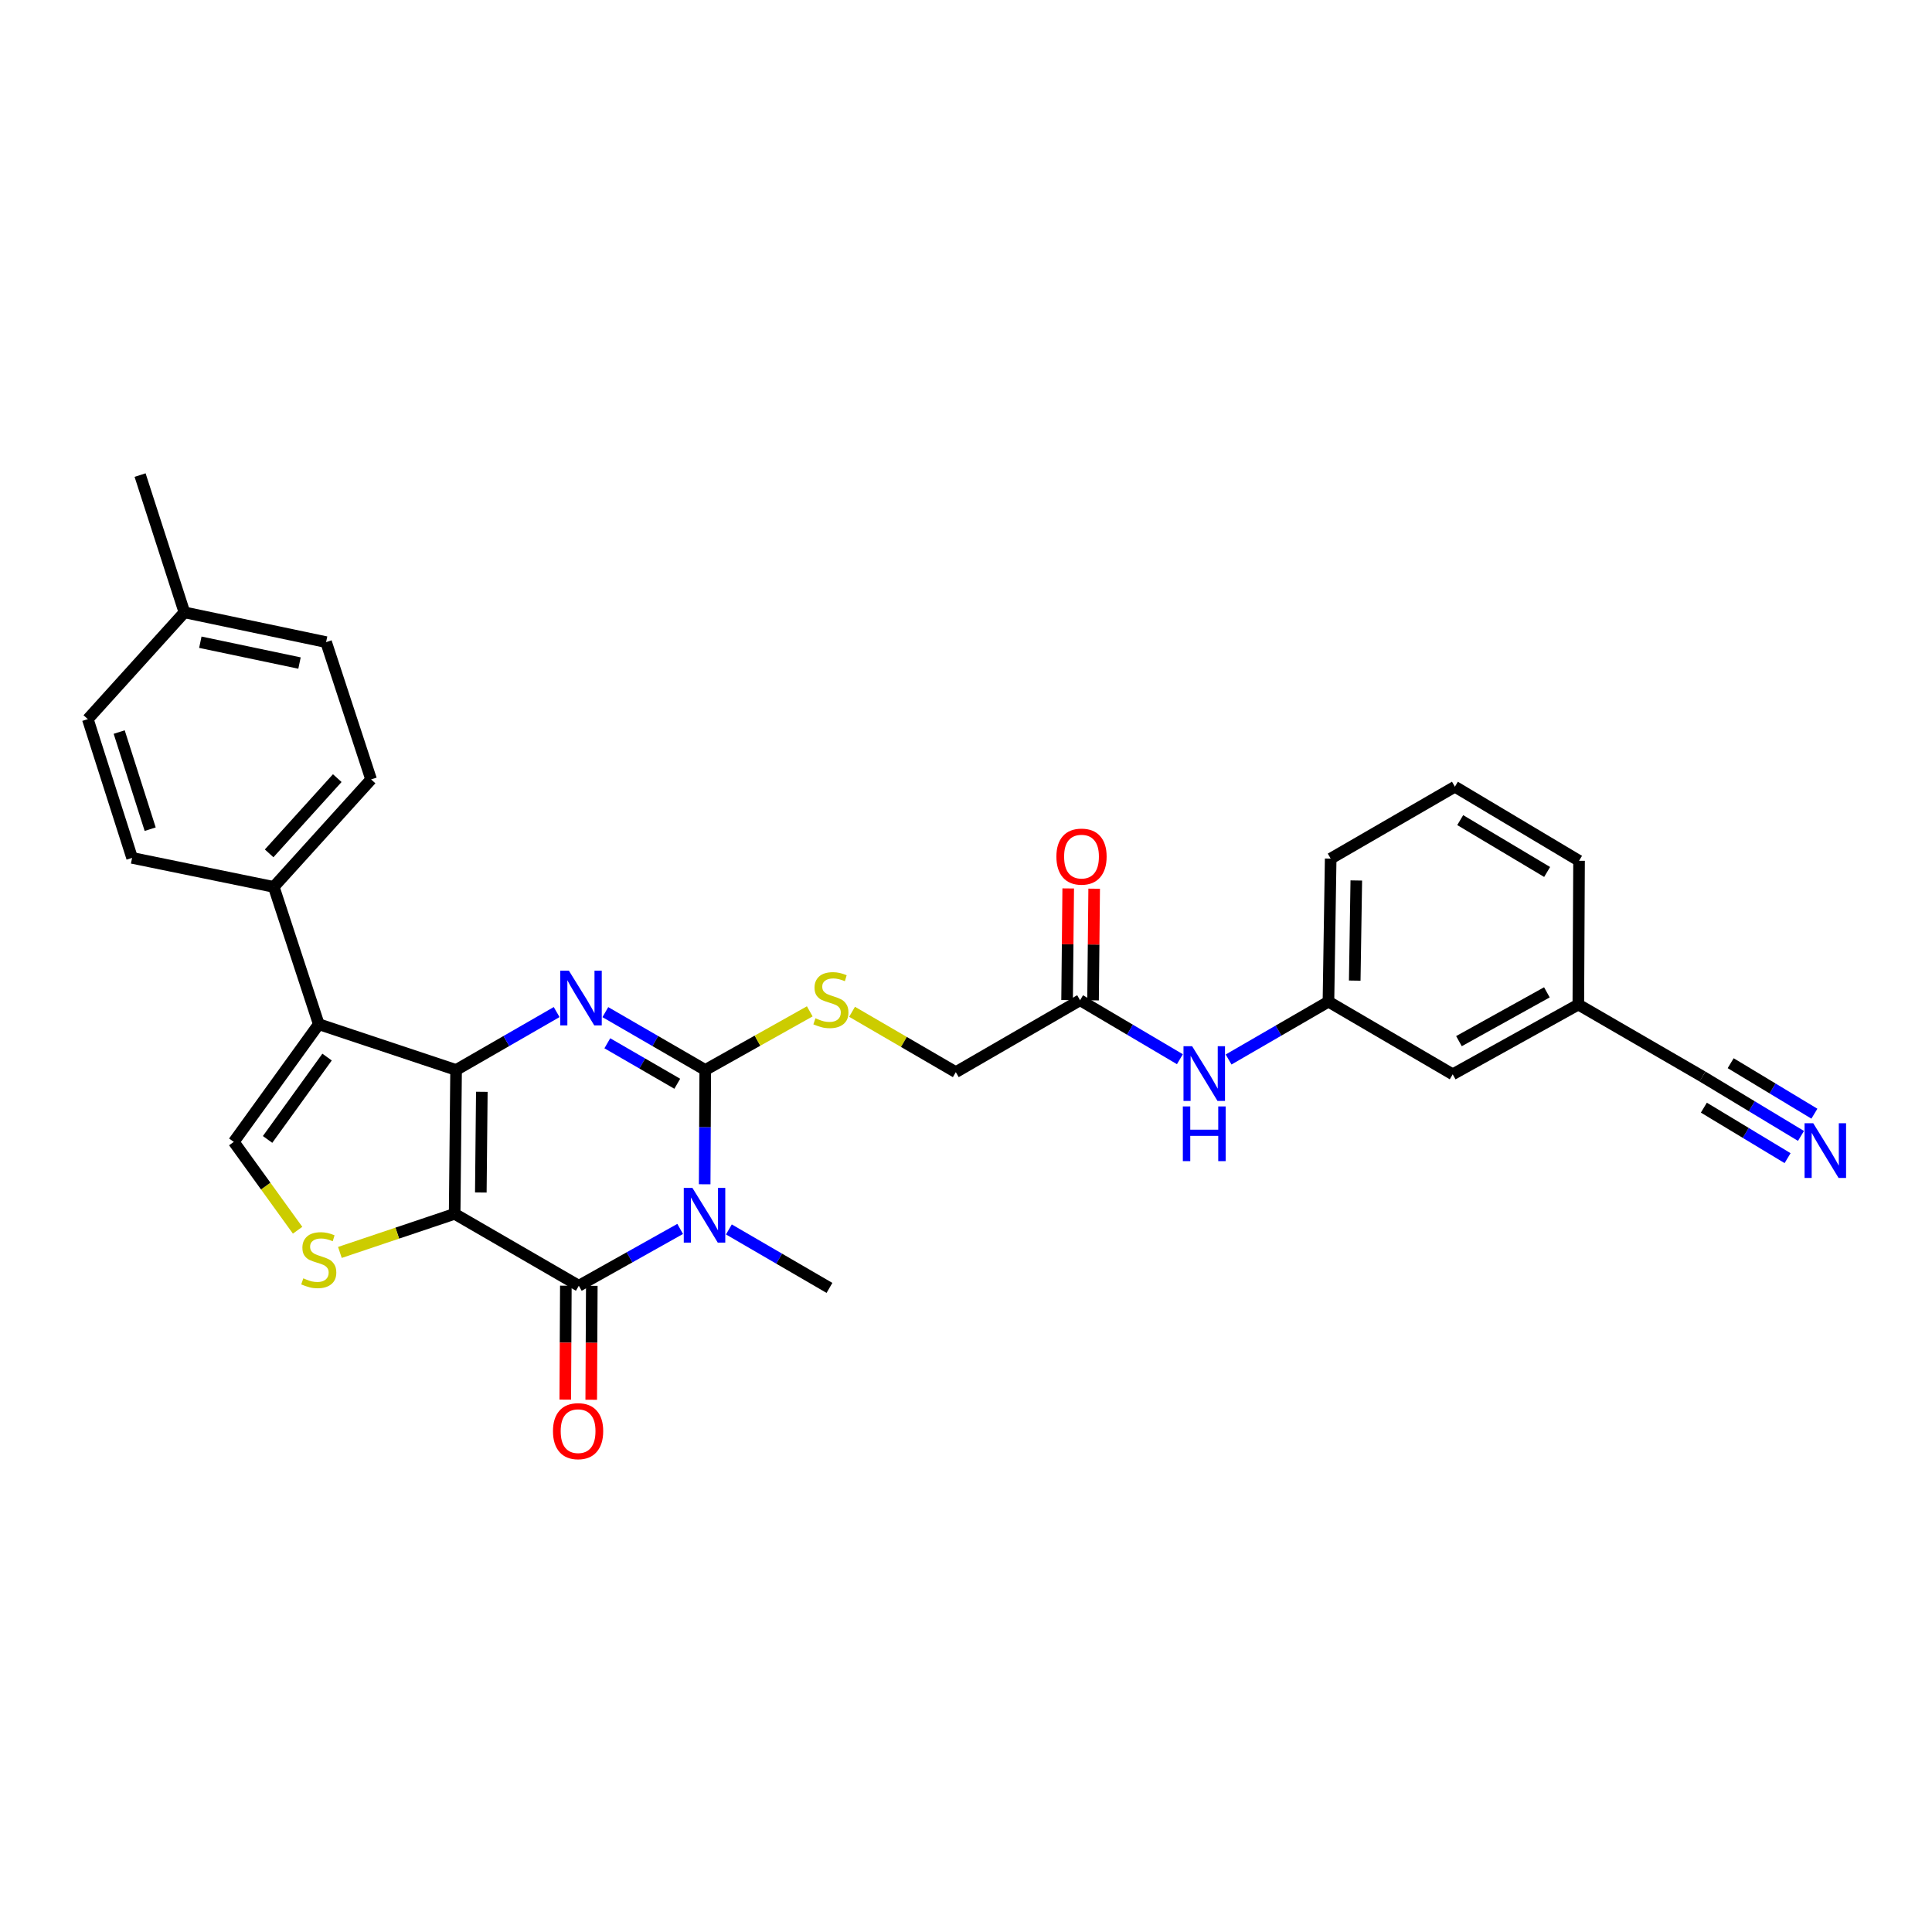 <?xml version='1.0' encoding='iso-8859-1'?>
<svg version='1.1' baseProfile='full'
              xmlns='http://www.w3.org/2000/svg'
                      xmlns:rdkit='http://www.rdkit.org/xml'
                      xmlns:xlink='http://www.w3.org/1999/xlink'
                  xml:space='preserve'
width='1000px' height='1000px' viewBox='0 0 1000 1000'>
<!-- END OF HEADER -->
<rect style='opacity:1.0;fill:#FFFFFF;stroke:none' width='1000' height='1000' x='0' y='0'> </rect>
<path class='bond-0' d='M 235.324,628.276 L 236.07,553.812' style='fill:none;fill-rule:evenodd;stroke:#000000;stroke-width:6px;stroke-linecap:butt;stroke-linejoin:miter;stroke-opacity:1' />
<path class='bond-0' d='M 248.871,617.241 L 249.393,565.116' style='fill:none;fill-rule:evenodd;stroke:#000000;stroke-width:6px;stroke-linecap:butt;stroke-linejoin:miter;stroke-opacity:1' />
<path class='bond-4' d='M 235.324,628.276 L 299.599,665.5' style='fill:none;fill-rule:evenodd;stroke:#000000;stroke-width:6px;stroke-linecap:butt;stroke-linejoin:miter;stroke-opacity:1' />
<path class='bond-6' d='M 235.324,628.276 L 205.627,638.267' style='fill:none;fill-rule:evenodd;stroke:#000000;stroke-width:6px;stroke-linecap:butt;stroke-linejoin:miter;stroke-opacity:1' />
<path class='bond-6' d='M 205.627,638.267 L 175.93,648.259' style='fill:none;fill-rule:evenodd;stroke:#CCCC00;stroke-width:6px;stroke-linecap:butt;stroke-linejoin:miter;stroke-opacity:1' />
<path class='bond-2' d='M 236.07,553.812 L 262.096,538.829' style='fill:none;fill-rule:evenodd;stroke:#000000;stroke-width:6px;stroke-linecap:butt;stroke-linejoin:miter;stroke-opacity:1' />
<path class='bond-2' d='M 262.096,538.829 L 288.121,523.845' style='fill:none;fill-rule:evenodd;stroke:#0000FF;stroke-width:6px;stroke-linecap:butt;stroke-linejoin:miter;stroke-opacity:1' />
<path class='bond-5' d='M 236.07,553.812 L 164.995,530.135' style='fill:none;fill-rule:evenodd;stroke:#000000;stroke-width:6px;stroke-linecap:butt;stroke-linejoin:miter;stroke-opacity:1' />
<path class='bond-1' d='M 352.053,636.09 L 325.826,650.795' style='fill:none;fill-rule:evenodd;stroke:#0000FF;stroke-width:6px;stroke-linecap:butt;stroke-linejoin:miter;stroke-opacity:1' />
<path class='bond-1' d='M 325.826,650.795 L 299.599,665.5' style='fill:none;fill-rule:evenodd;stroke:#000000;stroke-width:6px;stroke-linecap:butt;stroke-linejoin:miter;stroke-opacity:1' />
<path class='bond-3' d='M 364.739,612.982 L 364.889,583.397' style='fill:none;fill-rule:evenodd;stroke:#0000FF;stroke-width:6px;stroke-linecap:butt;stroke-linejoin:miter;stroke-opacity:1' />
<path class='bond-3' d='M 364.889,583.397 L 365.038,553.812' style='fill:none;fill-rule:evenodd;stroke:#000000;stroke-width:6px;stroke-linecap:butt;stroke-linejoin:miter;stroke-opacity:1' />
<path class='bond-18' d='M 377.268,636.354 L 403.298,651.487' style='fill:none;fill-rule:evenodd;stroke:#0000FF;stroke-width:6px;stroke-linecap:butt;stroke-linejoin:miter;stroke-opacity:1' />
<path class='bond-18' d='M 403.298,651.487 L 429.328,666.62' style='fill:none;fill-rule:evenodd;stroke:#000000;stroke-width:6px;stroke-linecap:butt;stroke-linejoin:miter;stroke-opacity:1' />
<path class='bond-31' d='M 313.324,523.879 L 339.181,538.846' style='fill:none;fill-rule:evenodd;stroke:#0000FF;stroke-width:6px;stroke-linecap:butt;stroke-linejoin:miter;stroke-opacity:1' />
<path class='bond-31' d='M 339.181,538.846 L 365.038,553.812' style='fill:none;fill-rule:evenodd;stroke:#000000;stroke-width:6px;stroke-linecap:butt;stroke-linejoin:miter;stroke-opacity:1' />
<path class='bond-31' d='M 314.35,539.998 L 332.451,550.474' style='fill:none;fill-rule:evenodd;stroke:#0000FF;stroke-width:6px;stroke-linecap:butt;stroke-linejoin:miter;stroke-opacity:1' />
<path class='bond-31' d='M 332.451,550.474 L 350.551,560.951' style='fill:none;fill-rule:evenodd;stroke:#000000;stroke-width:6px;stroke-linecap:butt;stroke-linejoin:miter;stroke-opacity:1' />
<path class='bond-8' d='M 365.038,553.812 L 392.085,538.642' style='fill:none;fill-rule:evenodd;stroke:#000000;stroke-width:6px;stroke-linecap:butt;stroke-linejoin:miter;stroke-opacity:1' />
<path class='bond-8' d='M 392.085,538.642 L 419.131,523.473' style='fill:none;fill-rule:evenodd;stroke:#CCCC00;stroke-width:6px;stroke-linecap:butt;stroke-linejoin:miter;stroke-opacity:1' />
<path class='bond-13' d='M 292.881,665.466 L 292.732,694.957' style='fill:none;fill-rule:evenodd;stroke:#000000;stroke-width:6px;stroke-linecap:butt;stroke-linejoin:miter;stroke-opacity:1' />
<path class='bond-13' d='M 292.732,694.957 L 292.583,724.447' style='fill:none;fill-rule:evenodd;stroke:#FF0000;stroke-width:6px;stroke-linecap:butt;stroke-linejoin:miter;stroke-opacity:1' />
<path class='bond-13' d='M 306.317,665.534 L 306.167,695.025' style='fill:none;fill-rule:evenodd;stroke:#000000;stroke-width:6px;stroke-linecap:butt;stroke-linejoin:miter;stroke-opacity:1' />
<path class='bond-13' d='M 306.167,695.025 L 306.018,724.515' style='fill:none;fill-rule:evenodd;stroke:#FF0000;stroke-width:6px;stroke-linecap:butt;stroke-linejoin:miter;stroke-opacity:1' />
<path class='bond-10' d='M 164.995,530.135 L 141.707,459.06' style='fill:none;fill-rule:evenodd;stroke:#000000;stroke-width:6px;stroke-linecap:butt;stroke-linejoin:miter;stroke-opacity:1' />
<path class='bond-30' d='M 164.995,530.135 L 121.008,591.037' style='fill:none;fill-rule:evenodd;stroke:#000000;stroke-width:6px;stroke-linecap:butt;stroke-linejoin:miter;stroke-opacity:1' />
<path class='bond-30' d='M 169.289,547.137 L 138.498,589.768' style='fill:none;fill-rule:evenodd;stroke:#000000;stroke-width:6px;stroke-linecap:butt;stroke-linejoin:miter;stroke-opacity:1' />
<path class='bond-7' d='M 154.037,636.766 L 137.523,613.901' style='fill:none;fill-rule:evenodd;stroke:#CCCC00;stroke-width:6px;stroke-linecap:butt;stroke-linejoin:miter;stroke-opacity:1' />
<path class='bond-7' d='M 137.523,613.901 L 121.008,591.037' style='fill:none;fill-rule:evenodd;stroke:#000000;stroke-width:6px;stroke-linecap:butt;stroke-linejoin:miter;stroke-opacity:1' />
<path class='bond-17' d='M 441.025,523.704 L 467.874,539.321' style='fill:none;fill-rule:evenodd;stroke:#CCCC00;stroke-width:6px;stroke-linecap:butt;stroke-linejoin:miter;stroke-opacity:1' />
<path class='bond-17' d='M 467.874,539.321 L 494.723,554.939' style='fill:none;fill-rule:evenodd;stroke:#000000;stroke-width:6px;stroke-linecap:butt;stroke-linejoin:miter;stroke-opacity:1' />
<path class='bond-9' d='M 932.187,587.948 L 906.698,572.574' style='fill:none;fill-rule:evenodd;stroke:#0000FF;stroke-width:6px;stroke-linecap:butt;stroke-linejoin:miter;stroke-opacity:1' />
<path class='bond-9' d='M 906.698,572.574 L 881.21,557.201' style='fill:none;fill-rule:evenodd;stroke:#000000;stroke-width:6px;stroke-linecap:butt;stroke-linejoin:miter;stroke-opacity:1' />
<path class='bond-9' d='M 939.126,576.443 L 917.461,563.375' style='fill:none;fill-rule:evenodd;stroke:#0000FF;stroke-width:6px;stroke-linecap:butt;stroke-linejoin:miter;stroke-opacity:1' />
<path class='bond-9' d='M 917.461,563.375 L 895.795,550.308' style='fill:none;fill-rule:evenodd;stroke:#000000;stroke-width:6px;stroke-linecap:butt;stroke-linejoin:miter;stroke-opacity:1' />
<path class='bond-9' d='M 925.248,599.453 L 903.582,586.385' style='fill:none;fill-rule:evenodd;stroke:#0000FF;stroke-width:6px;stroke-linecap:butt;stroke-linejoin:miter;stroke-opacity:1' />
<path class='bond-9' d='M 903.582,586.385 L 881.917,573.318' style='fill:none;fill-rule:evenodd;stroke:#000000;stroke-width:6px;stroke-linecap:butt;stroke-linejoin:miter;stroke-opacity:1' />
<path class='bond-19' d='M 141.707,459.06 L 192.083,403.429' style='fill:none;fill-rule:evenodd;stroke:#000000;stroke-width:6px;stroke-linecap:butt;stroke-linejoin:miter;stroke-opacity:1' />
<path class='bond-19' d='M 139.304,441.697 L 174.568,402.755' style='fill:none;fill-rule:evenodd;stroke:#000000;stroke-width:6px;stroke-linecap:butt;stroke-linejoin:miter;stroke-opacity:1' />
<path class='bond-20' d='M 141.707,459.06 L 68.37,444.042' style='fill:none;fill-rule:evenodd;stroke:#000000;stroke-width:6px;stroke-linecap:butt;stroke-linejoin:miter;stroke-opacity:1' />
<path class='bond-11' d='M 881.21,557.201 L 816.942,519.962' style='fill:none;fill-rule:evenodd;stroke:#000000;stroke-width:6px;stroke-linecap:butt;stroke-linejoin:miter;stroke-opacity:1' />
<path class='bond-12' d='M 559.043,517.715 L 494.723,554.939' style='fill:none;fill-rule:evenodd;stroke:#000000;stroke-width:6px;stroke-linecap:butt;stroke-linejoin:miter;stroke-opacity:1' />
<path class='bond-14' d='M 559.043,517.715 L 584.877,532.98' style='fill:none;fill-rule:evenodd;stroke:#000000;stroke-width:6px;stroke-linecap:butt;stroke-linejoin:miter;stroke-opacity:1' />
<path class='bond-14' d='M 584.877,532.98 L 610.712,548.244' style='fill:none;fill-rule:evenodd;stroke:#0000FF;stroke-width:6px;stroke-linecap:butt;stroke-linejoin:miter;stroke-opacity:1' />
<path class='bond-16' d='M 565.761,517.782 L 566.05,488.883' style='fill:none;fill-rule:evenodd;stroke:#000000;stroke-width:6px;stroke-linecap:butt;stroke-linejoin:miter;stroke-opacity:1' />
<path class='bond-16' d='M 566.05,488.883 L 566.34,459.984' style='fill:none;fill-rule:evenodd;stroke:#FF0000;stroke-width:6px;stroke-linecap:butt;stroke-linejoin:miter;stroke-opacity:1' />
<path class='bond-16' d='M 552.325,517.647 L 552.615,488.748' style='fill:none;fill-rule:evenodd;stroke:#000000;stroke-width:6px;stroke-linecap:butt;stroke-linejoin:miter;stroke-opacity:1' />
<path class='bond-16' d='M 552.615,488.748 L 552.905,459.849' style='fill:none;fill-rule:evenodd;stroke:#FF0000;stroke-width:6px;stroke-linecap:butt;stroke-linejoin:miter;stroke-opacity:1' />
<path class='bond-15' d='M 635.915,548.397 L 661.758,533.429' style='fill:none;fill-rule:evenodd;stroke:#0000FF;stroke-width:6px;stroke-linecap:butt;stroke-linejoin:miter;stroke-opacity:1' />
<path class='bond-15' d='M 661.758,533.429 L 687.601,518.461' style='fill:none;fill-rule:evenodd;stroke:#000000;stroke-width:6px;stroke-linecap:butt;stroke-linejoin:miter;stroke-opacity:1' />
<path class='bond-22' d='M 687.601,518.461 L 751.92,556.059' style='fill:none;fill-rule:evenodd;stroke:#000000;stroke-width:6px;stroke-linecap:butt;stroke-linejoin:miter;stroke-opacity:1' />
<path class='bond-27' d='M 687.601,518.461 L 688.758,444.415' style='fill:none;fill-rule:evenodd;stroke:#000000;stroke-width:6px;stroke-linecap:butt;stroke-linejoin:miter;stroke-opacity:1' />
<path class='bond-27' d='M 701.208,507.564 L 702.018,455.732' style='fill:none;fill-rule:evenodd;stroke:#000000;stroke-width:6px;stroke-linecap:butt;stroke-linejoin:miter;stroke-opacity:1' />
<path class='bond-24' d='M 192.083,403.429 L 168.787,332.354' style='fill:none;fill-rule:evenodd;stroke:#000000;stroke-width:6px;stroke-linecap:butt;stroke-linejoin:miter;stroke-opacity:1' />
<path class='bond-23' d='M 68.37,444.042 L 45.455,372.221' style='fill:none;fill-rule:evenodd;stroke:#000000;stroke-width:6px;stroke-linecap:butt;stroke-linejoin:miter;stroke-opacity:1' />
<path class='bond-23' d='M 77.733,429.185 L 61.692,378.91' style='fill:none;fill-rule:evenodd;stroke:#000000;stroke-width:6px;stroke-linecap:butt;stroke-linejoin:miter;stroke-opacity:1' />
<path class='bond-21' d='M 816.942,519.962 L 751.92,556.059' style='fill:none;fill-rule:evenodd;stroke:#000000;stroke-width:6px;stroke-linecap:butt;stroke-linejoin:miter;stroke-opacity:1' />
<path class='bond-21' d='M 800.667,513.629 L 755.152,538.897' style='fill:none;fill-rule:evenodd;stroke:#000000;stroke-width:6px;stroke-linecap:butt;stroke-linejoin:miter;stroke-opacity:1' />
<path class='bond-33' d='M 816.942,519.962 L 817.315,445.543' style='fill:none;fill-rule:evenodd;stroke:#000000;stroke-width:6px;stroke-linecap:butt;stroke-linejoin:miter;stroke-opacity:1' />
<path class='bond-25' d='M 45.455,372.221 L 95.45,316.955' style='fill:none;fill-rule:evenodd;stroke:#000000;stroke-width:6px;stroke-linecap:butt;stroke-linejoin:miter;stroke-opacity:1' />
<path class='bond-32' d='M 168.787,332.354 L 95.45,316.955' style='fill:none;fill-rule:evenodd;stroke:#000000;stroke-width:6px;stroke-linecap:butt;stroke-linejoin:miter;stroke-opacity:1' />
<path class='bond-32' d='M 155.026,343.193 L 103.69,332.414' style='fill:none;fill-rule:evenodd;stroke:#000000;stroke-width:6px;stroke-linecap:butt;stroke-linejoin:miter;stroke-opacity:1' />
<path class='bond-29' d='M 95.45,316.955 L 72.505,245.902' style='fill:none;fill-rule:evenodd;stroke:#000000;stroke-width:6px;stroke-linecap:butt;stroke-linejoin:miter;stroke-opacity:1' />
<path class='bond-26' d='M 753.048,407.198 L 688.758,444.415' style='fill:none;fill-rule:evenodd;stroke:#000000;stroke-width:6px;stroke-linecap:butt;stroke-linejoin:miter;stroke-opacity:1' />
<path class='bond-28' d='M 753.048,407.198 L 817.315,445.543' style='fill:none;fill-rule:evenodd;stroke:#000000;stroke-width:6px;stroke-linecap:butt;stroke-linejoin:miter;stroke-opacity:1' />
<path class='bond-28' d='M 755.804,424.488 L 800.791,451.329' style='fill:none;fill-rule:evenodd;stroke:#000000;stroke-width:6px;stroke-linecap:butt;stroke-linejoin:miter;stroke-opacity:1' />
<path  class='atom-2' d='M 358.398 614.862
L 367.678 629.862
Q 368.598 631.342, 370.078 634.022
Q 371.558 636.702, 371.638 636.862
L 371.638 614.862
L 375.398 614.862
L 375.398 643.182
L 371.518 643.182
L 361.558 626.782
Q 360.398 624.862, 359.158 622.662
Q 357.958 620.462, 357.598 619.782
L 357.598 643.182
L 353.918 643.182
L 353.918 614.862
L 358.398 614.862
' fill='#0000FF'/>
<path  class='atom-3' d='M 294.466 502.428
L 303.746 517.428
Q 304.666 518.908, 306.146 521.588
Q 307.626 524.268, 307.706 524.428
L 307.706 502.428
L 311.466 502.428
L 311.466 530.748
L 307.586 530.748
L 297.626 514.348
Q 296.466 512.428, 295.226 510.228
Q 294.026 508.028, 293.666 507.348
L 293.666 530.748
L 289.986 530.748
L 289.986 502.428
L 294.466 502.428
' fill='#0000FF'/>
<path  class='atom-7' d='M 156.995 661.658
Q 157.315 661.778, 158.635 662.338
Q 159.955 662.898, 161.395 663.258
Q 162.875 663.578, 164.315 663.578
Q 166.995 663.578, 168.555 662.298
Q 170.115 660.978, 170.115 658.698
Q 170.115 657.138, 169.315 656.178
Q 168.555 655.218, 167.355 654.698
Q 166.155 654.178, 164.155 653.578
Q 161.635 652.818, 160.115 652.098
Q 158.635 651.378, 157.555 649.858
Q 156.515 648.338, 156.515 645.778
Q 156.515 642.218, 158.915 640.018
Q 161.355 637.818, 166.155 637.818
Q 169.435 637.818, 173.155 639.378
L 172.235 642.458
Q 168.835 641.058, 166.275 641.058
Q 163.515 641.058, 161.995 642.218
Q 160.475 643.338, 160.515 645.298
Q 160.515 646.818, 161.275 647.738
Q 162.075 648.658, 163.195 649.178
Q 164.355 649.698, 166.275 650.298
Q 168.835 651.098, 170.355 651.898
Q 171.875 652.698, 172.955 654.338
Q 174.075 655.938, 174.075 658.698
Q 174.075 662.618, 171.435 664.738
Q 168.835 666.818, 164.475 666.818
Q 161.955 666.818, 160.035 666.258
Q 158.155 665.738, 155.915 664.818
L 156.995 661.658
' fill='#CCCC00'/>
<path  class='atom-9' d='M 422.075 527.054
Q 422.395 527.174, 423.715 527.734
Q 425.035 528.294, 426.475 528.654
Q 427.955 528.974, 429.395 528.974
Q 432.075 528.974, 433.635 527.694
Q 435.195 526.374, 435.195 524.094
Q 435.195 522.534, 434.395 521.574
Q 433.635 520.614, 432.435 520.094
Q 431.235 519.574, 429.235 518.974
Q 426.715 518.214, 425.195 517.494
Q 423.715 516.774, 422.635 515.254
Q 421.595 513.734, 421.595 511.174
Q 421.595 507.614, 423.995 505.414
Q 426.435 503.214, 431.235 503.214
Q 434.515 503.214, 438.235 504.774
L 437.315 507.854
Q 433.915 506.454, 431.355 506.454
Q 428.595 506.454, 427.075 507.614
Q 425.555 508.734, 425.595 510.694
Q 425.595 512.214, 426.355 513.134
Q 427.155 514.054, 428.275 514.574
Q 429.435 515.094, 431.355 515.694
Q 433.915 516.494, 435.435 517.294
Q 436.955 518.094, 438.035 519.734
Q 439.155 521.334, 439.155 524.094
Q 439.155 528.014, 436.515 530.134
Q 433.915 532.214, 429.555 532.214
Q 427.035 532.214, 425.115 531.654
Q 423.235 531.134, 420.995 530.214
L 422.075 527.054
' fill='#CCCC00'/>
<path  class='atom-10' d='M 938.523 581.385
L 947.803 596.385
Q 948.723 597.865, 950.203 600.545
Q 951.683 603.225, 951.763 603.385
L 951.763 581.385
L 955.523 581.385
L 955.523 609.705
L 951.643 609.705
L 941.683 593.305
Q 940.523 591.385, 939.283 589.185
Q 938.083 586.985, 937.723 586.305
L 937.723 609.705
L 934.043 609.705
L 934.043 581.385
L 938.523 581.385
' fill='#0000FF'/>
<path  class='atom-14' d='M 286.218 740.761
Q 286.218 733.961, 289.578 730.161
Q 292.938 726.361, 299.218 726.361
Q 305.498 726.361, 308.858 730.161
Q 312.218 733.961, 312.218 740.761
Q 312.218 747.641, 308.818 751.561
Q 305.418 755.441, 299.218 755.441
Q 292.978 755.441, 289.578 751.561
Q 286.218 747.681, 286.218 740.761
M 299.218 752.241
Q 303.538 752.241, 305.858 749.361
Q 308.218 746.441, 308.218 740.761
Q 308.218 735.201, 305.858 732.401
Q 303.538 729.561, 299.218 729.561
Q 294.898 729.561, 292.538 732.361
Q 290.218 735.161, 290.218 740.761
Q 290.218 746.481, 292.538 749.361
Q 294.898 752.241, 299.218 752.241
' fill='#FF0000'/>
<path  class='atom-15' d='M 617.058 541.533
L 626.338 556.533
Q 627.258 558.013, 628.738 560.693
Q 630.218 563.373, 630.298 563.533
L 630.298 541.533
L 634.058 541.533
L 634.058 569.853
L 630.178 569.853
L 620.218 553.453
Q 619.058 551.533, 617.818 549.333
Q 616.618 547.133, 616.258 546.453
L 616.258 569.853
L 612.578 569.853
L 612.578 541.533
L 617.058 541.533
' fill='#0000FF'/>
<path  class='atom-15' d='M 612.238 572.685
L 616.078 572.685
L 616.078 584.725
L 630.558 584.725
L 630.558 572.685
L 634.398 572.685
L 634.398 601.005
L 630.558 601.005
L 630.558 587.925
L 616.078 587.925
L 616.078 601.005
L 612.238 601.005
L 612.238 572.685
' fill='#0000FF'/>
<path  class='atom-17' d='M 546.789 443.376
Q 546.789 436.576, 550.149 432.776
Q 553.509 428.976, 559.789 428.976
Q 566.069 428.976, 569.429 432.776
Q 572.789 436.576, 572.789 443.376
Q 572.789 450.256, 569.389 454.176
Q 565.989 458.056, 559.789 458.056
Q 553.549 458.056, 550.149 454.176
Q 546.789 450.296, 546.789 443.376
M 559.789 454.856
Q 564.109 454.856, 566.429 451.976
Q 568.789 449.056, 568.789 443.376
Q 568.789 437.816, 566.429 435.016
Q 564.109 432.176, 559.789 432.176
Q 555.469 432.176, 553.109 434.976
Q 550.789 437.776, 550.789 443.376
Q 550.789 449.096, 553.109 451.976
Q 555.469 454.856, 559.789 454.856
' fill='#FF0000'/>
</svg>
